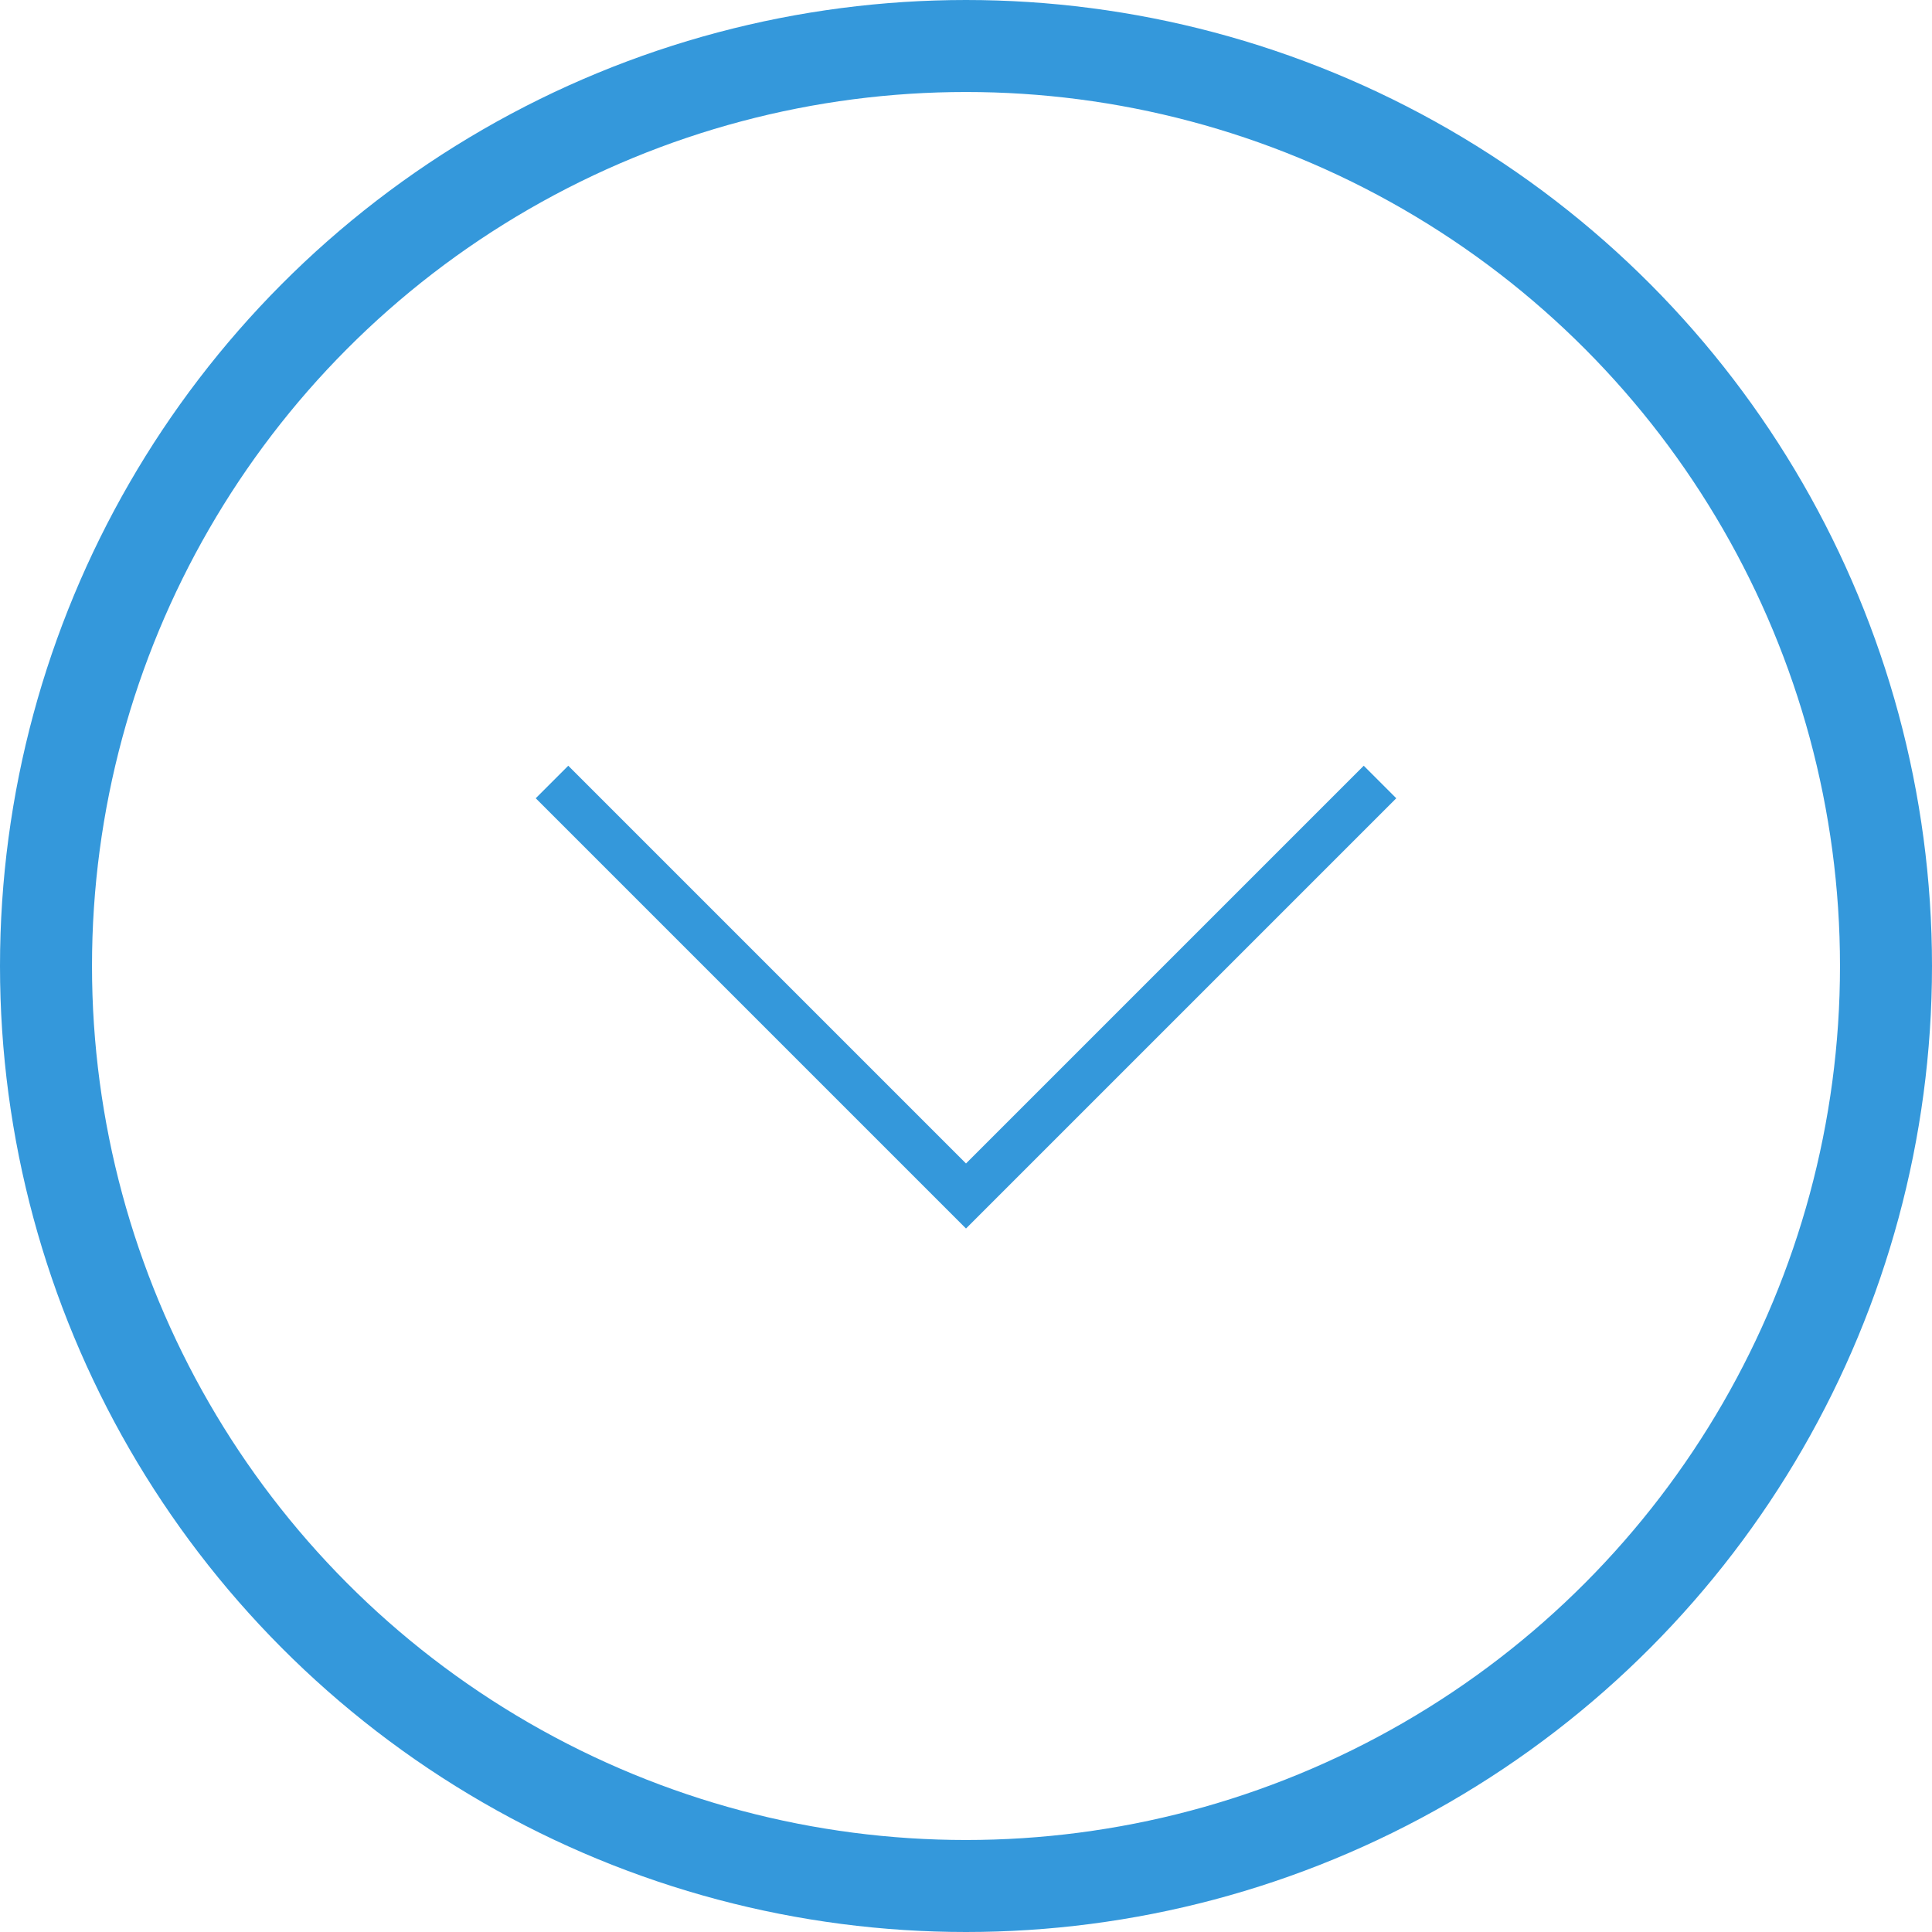 <svg width="42" height="42" viewBox="0 0 42 42" fill="none" xmlns="http://www.w3.org/2000/svg">
<circle cx="21" cy="21" r="20" stroke="#3498DB" stroke-width="2"/>
<path d="M12 17L21 26L30 17" stroke="#3498DB"/>
</svg>
